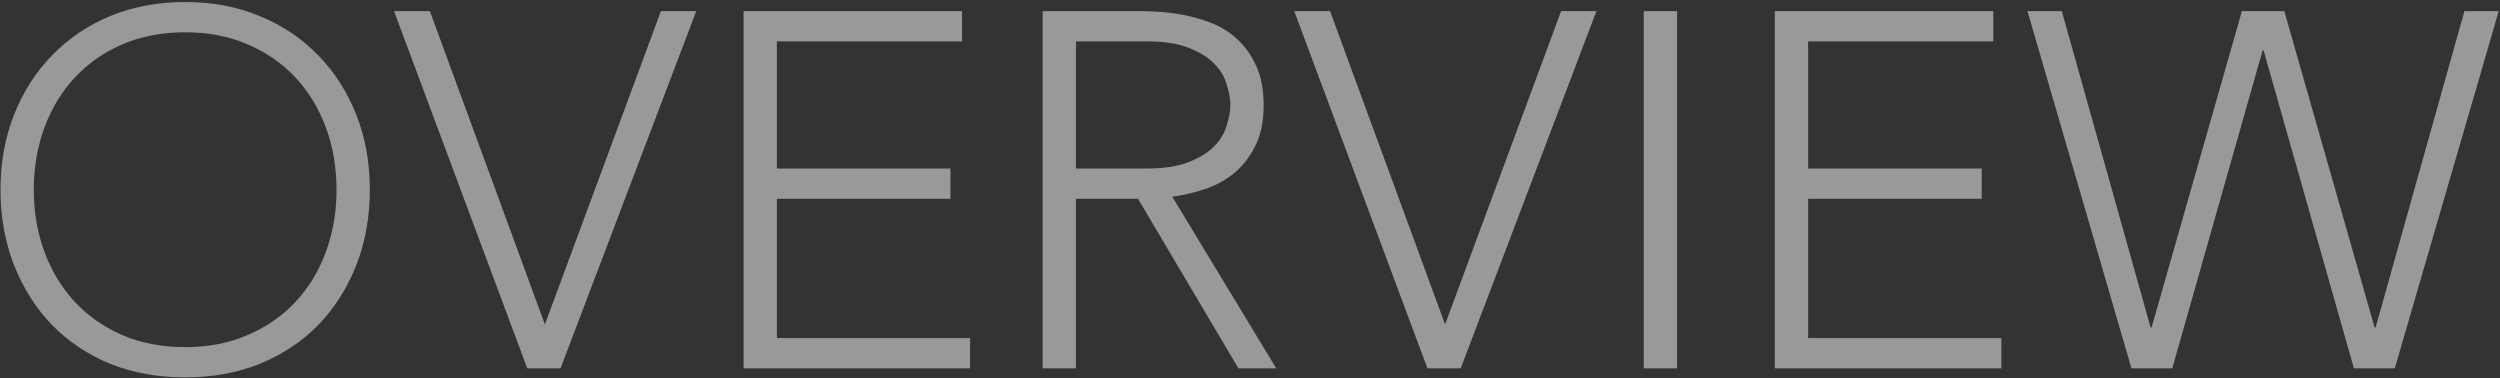 <svg width="991" height="150" viewBox="0 0 991 150" fill="none" xmlns="http://www.w3.org/2000/svg">
<rect x="0" y="0" width="991" height="150" fill="#333333" stroke="none"/>
<path d="M0.2 75.2C0.2 64.4 2 54.467 5.6 45.4C9.2 36.333 14.2 28.533 20.6 22C27 15.333 34.667 10.133 43.6 6.4C52.667 2.667 62.6 0.8 73.4 0.8C84.2 0.8 94.067 2.667 103 6.4C112.067 10.133 119.8 15.333 126.2 22C132.6 28.533 137.6 36.333 141.2 45.4C144.8 54.467 146.6 64.4 146.6 75.2C146.6 86 144.8 96 141.2 105.2C137.6 114.267 132.6 122.133 126.2 128.8C119.8 135.333 112.067 140.467 103 144.2C94.067 147.8 84.2 149.6 73.4 149.6C62.6 149.6 52.667 147.8 43.6 144.2C34.667 140.467 27 135.333 20.6 128.8C14.2 122.133 9.2 114.267 5.6 105.2C2 96 0.2 86 0.2 75.2ZM13.4 75.2C13.4 84 14.8 92.2 17.6 99.8C20.4 107.4 24.4 114 29.6 119.6C34.8 125.2 41.067 129.6 48.4 132.8C55.867 136 64.2 137.6 73.4 137.6C82.6 137.6 90.867 136 98.2 132.8C105.667 129.6 112 125.2 117.2 119.6C122.4 114 126.4 107.4 129.2 99.8C132 92.2 133.4 84 133.4 75.2C133.4 66.4 132 58.2 129.2 50.6C126.4 43 122.4 36.4 117.2 30.8C112 25.2 105.667 20.8 98.2 17.6C90.867 14.4 82.6 12.8 73.4 12.8C64.2 12.8 55.867 14.4 48.4 17.6C41.067 20.8 34.8 25.2 29.6 30.8C24.4 36.4 20.4 43 17.6 50.6C14.8 58.2 13.4 66.4 13.4 75.2ZM156.197 4.4H170.397L215.997 128.6L261.997 4.4H275.997L222.197 146H208.997L156.197 4.4ZM294.752 4.4H381.352V16.4H307.952V66.8H376.752V78.8H307.952V134H384.552V146H294.752V4.4ZM426.506 66.8H454.506C461.44 66.8 467.04 65.933 471.306 64.2C475.706 62.467 479.106 60.333 481.506 57.8C483.906 55.267 485.506 52.533 486.306 49.6C487.24 46.667 487.706 44 487.706 41.6C487.706 39.2 487.24 36.533 486.306 33.6C485.506 30.667 483.906 27.933 481.506 25.4C479.106 22.867 475.706 20.733 471.306 19C467.04 17.267 461.44 16.4 454.506 16.4H426.506V66.8ZM413.306 4.4H450.506C452.373 4.4 454.906 4.467 458.106 4.6C461.306 4.733 464.773 5.133 468.506 5.8C472.24 6.467 476.04 7.533 479.906 9C483.773 10.467 487.24 12.6 490.306 15.4C493.373 18.2 495.906 21.733 497.906 26C499.906 30.267 500.906 35.467 500.906 41.6C500.906 48.4 499.706 54 497.306 58.4C495.04 62.8 492.106 66.4 488.506 69.2C485.04 71.867 481.173 73.867 476.906 75.2C472.64 76.533 468.573 77.467 464.706 78L505.906 146H490.906L451.106 78.8H426.506V146H413.306V4.4ZM513.033 4.4H527.233L572.833 128.6L618.833 4.4H632.833L579.033 146H565.833L513.033 4.4ZM651.588 4.4H664.788V146H651.588V4.4ZM703.541 4.4H790.141V16.4H716.741V66.8H785.541V78.8H716.741V134H793.341V146H703.541V4.4ZM803.695 4.4H817.295L852.495 129.8H852.895L888.695 4.4H905.495L941.295 129.8H941.695L976.895 4.4H990.495L949.295 146H933.095L897.295 20H896.895L861.095 146H844.895L803.695 4.4Z" fill="white" fill-opacity="0.5"/>
</svg>
